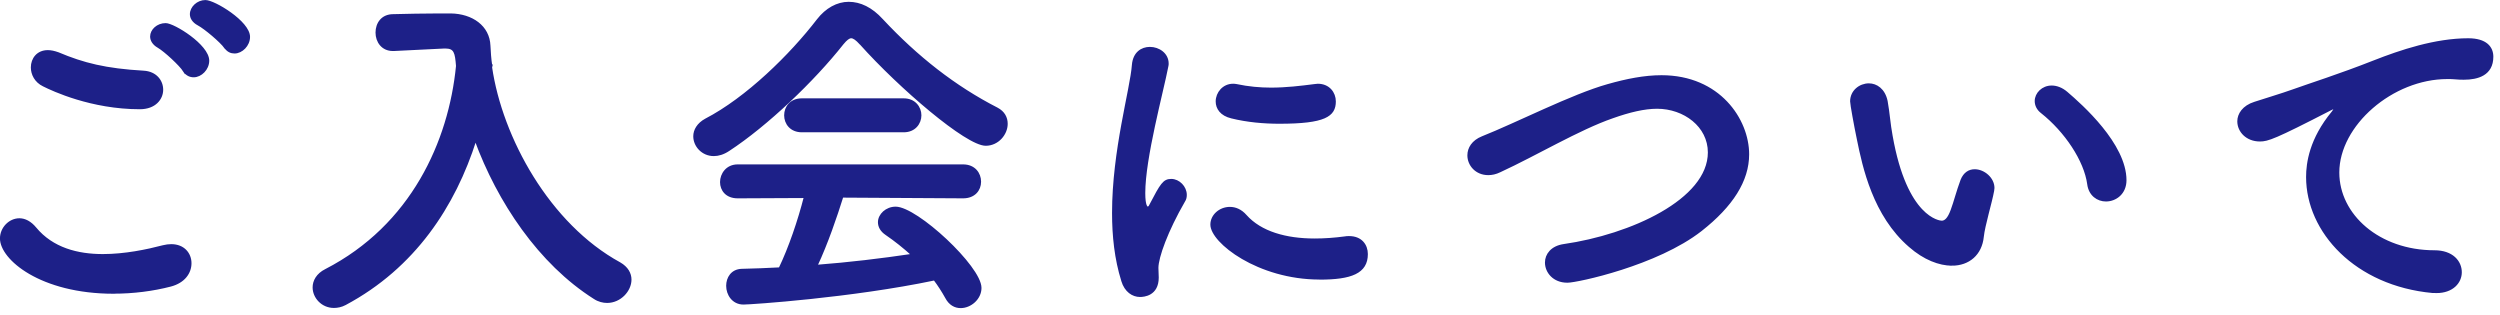 <svg id="uuid-2fc1878a-2070-488c-9651-9cbf4821aeeb" xmlns="http://www.w3.org/2000/svg" width="310" height="39" viewBox="0 0 310 39"><path d="M14.12 36.3c-9.11 0-14-4.23-14-6.73 0-1.28 1.06-2.38 2.29-2.38.66 0 1.36.35 1.98 1.1 2.11 2.55 5.24 3.34 8.36 3.34 2.73 0 5.46-.57 7.48-1.1.35-.09.7-.13 1.01-.13 1.54 0 2.38 1.06 2.38 2.24s-.79 2.33-2.46 2.77c-2.2.57-4.62.88-7.04.88zm3.21-22.88c-5.98 0-10.78-2.24-11.93-2.82-1.01-.48-1.45-1.41-1.45-2.24 0-1.06.7-2.02 1.98-2.02.4 0 .79.09 1.28.26 3.12 1.32 5.9 2.02 10.61 2.29 1.5.09 2.29 1.14 2.29 2.24s-.88 2.29-2.77 2.29zm5.5-4.62c-.48-.75-2.38-2.51-3.21-2.99-.62-.35-.88-.84-.88-1.28 0-.79.79-1.54 1.8-1.54s5.28 2.64 5.28 4.53c0 1.06-.92 1.94-1.8 1.94-.44 0-.88-.18-1.19-.66zm5.1-2.9c-.53-.75-2.51-2.42-3.34-2.86-.66-.35-.92-.84-.92-1.28 0-.84.84-1.63 1.8-1.63 1.1 0 5.41 2.6 5.41 4.44 0 1.06-.92 1.94-1.8 1.94-.44 0-.84-.18-1.14-.62zm32.96 2.41c1.28 8.8 7.17 19.54 15.97 24.34.92.53 1.32 1.28 1.32 2.02 0 1.36-1.28 2.77-2.9 2.77-.48 0-1.06-.13-1.58-.48-6.82-4.31-11.93-11.97-14.74-19.63-2.6 8.19-7.57 15.8-16.15 20.38-.48.26-.97.35-1.41.35-1.45 0-2.51-1.19-2.51-2.42 0-.79.44-1.63 1.5-2.16 10.69-5.5 15.36-15.93 16.28-25.3-.13-1.67-.26-2.29-1.45-2.29h-.13l-6.25.31h-.13c-1.32 0-2.02-1.06-2.02-2.16s.66-2.16 2.07-2.16c1.76-.04 3.74-.09 5.72-.09h1.41c2.64.04 4.71 1.5 4.8 3.87.04.79.09 1.63.22 2.46h.04l-.04.18zm45.8-2.9c-.48-.53-.84-.79-1.14-.79s-.62.26-1.06.79c-3.61 4.58-9.42 10.12-14.13 13.2-.66.44-1.28.62-1.85.62-1.41 0-2.42-1.14-2.42-2.33 0-.75.44-1.54 1.41-2.07 5.1-2.64 10.56-8.01 13.91-12.37 1.06-1.36 2.42-2.11 3.83-2.11s2.82.66 4.14 2.11c4.31 4.62 9.02 8.32 14.26 11 .84.44 1.19 1.14 1.19 1.89 0 1.28-1.1 2.6-2.6 2.6-2.38 0-10.65-7.09-15.53-12.54zm-2.24 18.97c-.79 2.51-1.89 5.76-3.21 8.58 4.05-.31 8.05-.79 11.88-1.36-1.01-.92-2.11-1.8-3.21-2.55-.66-.44-.92-.97-.92-1.5 0-.92.92-1.8 2.07-1.8 2.6 0 10.52 7.35 10.52 9.95 0 1.32-1.23 2.38-2.46 2.38-.7 0-1.36-.35-1.8-1.19-.44-.79-.92-1.54-1.45-2.24-10.3 2.16-22.79 2.99-23.68 2.99-1.32 0-2.02-1.14-2.02-2.2 0-.97.57-1.94 1.8-1.98 1.54-.04 3.12-.09 4.71-.18 1.23-2.55 2.38-5.94 3.12-8.85l-8.32.04c-1.41 0-2.07-.92-2.07-1.89s.7-2.07 2.07-2.07h27.94c1.41 0 2.11 1.01 2.11 2.02s-.7 1.94-2.11 1.94l-14.96-.09zm-5.02-8.1c-1.36 0-2.07-.97-2.07-1.98s.7-1.98 2.07-1.98h12.63c1.36 0 2.07 1.01 2.07 1.98s-.7 1.98-2.07 1.98H99.43zm39.73 18.52c-.84-2.68-1.14-5.54-1.14-8.4 0-7.75 2.24-15.31 2.46-18.35.13-1.5 1.1-2.11 2.11-2.11 1.1 0 2.2.75 2.2 1.94 0 .09 0 .22-.04.35-.62 3.21-2.86 11.35-2.86 15.71 0 1.63.31 1.8.44 1.8.09 0 .22-.09.31-.31 1.36-2.6 1.67-3.12 2.6-3.12s1.8.88 1.8 1.85c0 .26-.04.53-.22.79-2.11 3.65-3.3 6.95-3.3 8.27 0 .4.04.79.04 1.19 0 2.16-1.72 2.29-2.2 2.29-.88 0-1.8-.57-2.2-1.89zm24.47-.26c-7.61 0-13.42-4.53-13.42-6.69 0-1.14 1.06-2.07 2.29-2.07.66 0 1.36.26 1.98.97 1.85 2.07 4.97 2.95 8.54 2.95 1.23 0 2.46-.09 3.74-.26.18-.04.35-.04.53-.04 1.5 0 2.2 1.01 2.2 2.11 0 2.29-1.94 3.04-5.85 3.04zm-4.97-19.32c-1.94 0-4-.18-5.94-.66-1.32-.31-1.85-1.14-1.85-1.98 0-1.06.84-2.07 2.02-2.07.13 0 .26 0 .44.04 1.45.31 2.9.44 4.27.44 1.89 0 3.7-.22 5.41-.44.13 0 .26-.04.4-.04 1.36 0 2.11 1.01 2.11 2.07 0 1.76-1.23 2.64-6.87 2.64zm35.68 19.71c-1.67 0-2.64-1.19-2.64-2.38 0-.97.7-1.94 2.2-2.16 8.32-1.19 18-5.59 18-11.49 0-3.26-3.04-5.54-6.42-5.54-1.58 0-3.43.44-5.54 1.19-4.18 1.45-9.46 4.62-13.95 6.69-.53.26-1.01.35-1.45.35-1.5 0-2.46-1.14-2.46-2.33 0-.88.53-1.76 1.72-2.24 4.22-1.67 11.18-5.24 15.58-6.47 2.33-.66 4.53-1.1 6.65-1.1 7.17 0 10.74 5.41 10.74 9.68 0 3.26-1.98 6.38-5.85 9.42-5.46 4.27-15.36 6.38-16.55 6.38zm47.7-2.11c-1.54 0-3.43-.7-5.24-2.29-4.44-3.83-5.72-9.81-6.42-13.25-.35-1.67-.84-4.36-.84-4.71 0-1.28 1.1-2.11 2.2-2.11.92 0 1.89.62 2.2 2.07.26 1.41.35 2.9.62 4.31 1.8 10.25 5.94 10.65 6.21 10.65.44 0 .84-.35 1.23-1.41.4-1.06.7-2.33 1.23-3.74.35-.88.97-1.23 1.63-1.23 1.14 0 2.33 1.01 2.33 2.2 0 .13-.04.22-.04.35-.26 1.45-1.14 4.31-1.28 5.68-.22 2.2-1.76 3.48-3.83 3.48zm16.9-9.99c-.4-2.95-2.82-6.56-5.76-8.89-.53-.4-.75-.92-.75-1.41 0-.92.84-1.8 1.98-1.8.57 0 1.23.22 1.85.75 1.85 1.58 7.3 6.42 7.3 10.87 0 1.63-1.23 2.51-2.42 2.51-1.01 0-2.02-.66-2.2-2.02zm43.16 13.38h-.44c-9.55-.88-15.58-7.48-15.58-14.26 0-1.72.4-4.71 3.17-8.05.13-.18.22-.31.22-.4 0-.04-.04-.09-.09-.09-.09 0-.26.09-.44.18-6.91 3.56-7.75 3.83-8.71 3.83-1.63 0-2.68-1.14-2.68-2.38 0-.88.62-1.85 2.02-2.29.92-.31 3.43-1.06 4.75-1.54 2.07-.75 5.72-1.89 10.08-3.61 3.26-1.28 7.57-2.73 11.66-2.73 2.2 0 2.99 1.01 2.99 2.16 0 2.24-1.85 2.73-3.52 2.73-.31 0-.66 0-1.01-.04s-.7-.04-1.06-.04c-6.82 0-13.51 5.81-13.51 11.71 0 5.28 5.02 9.77 11.93 9.77 2.2 0 3.26 1.28 3.26 2.6 0 1.23-1.01 2.46-3.04 2.46z" fill="#1d2088" stroke="#1d2088" stroke-miterlimit="10" stroke-width=".25"/></svg>